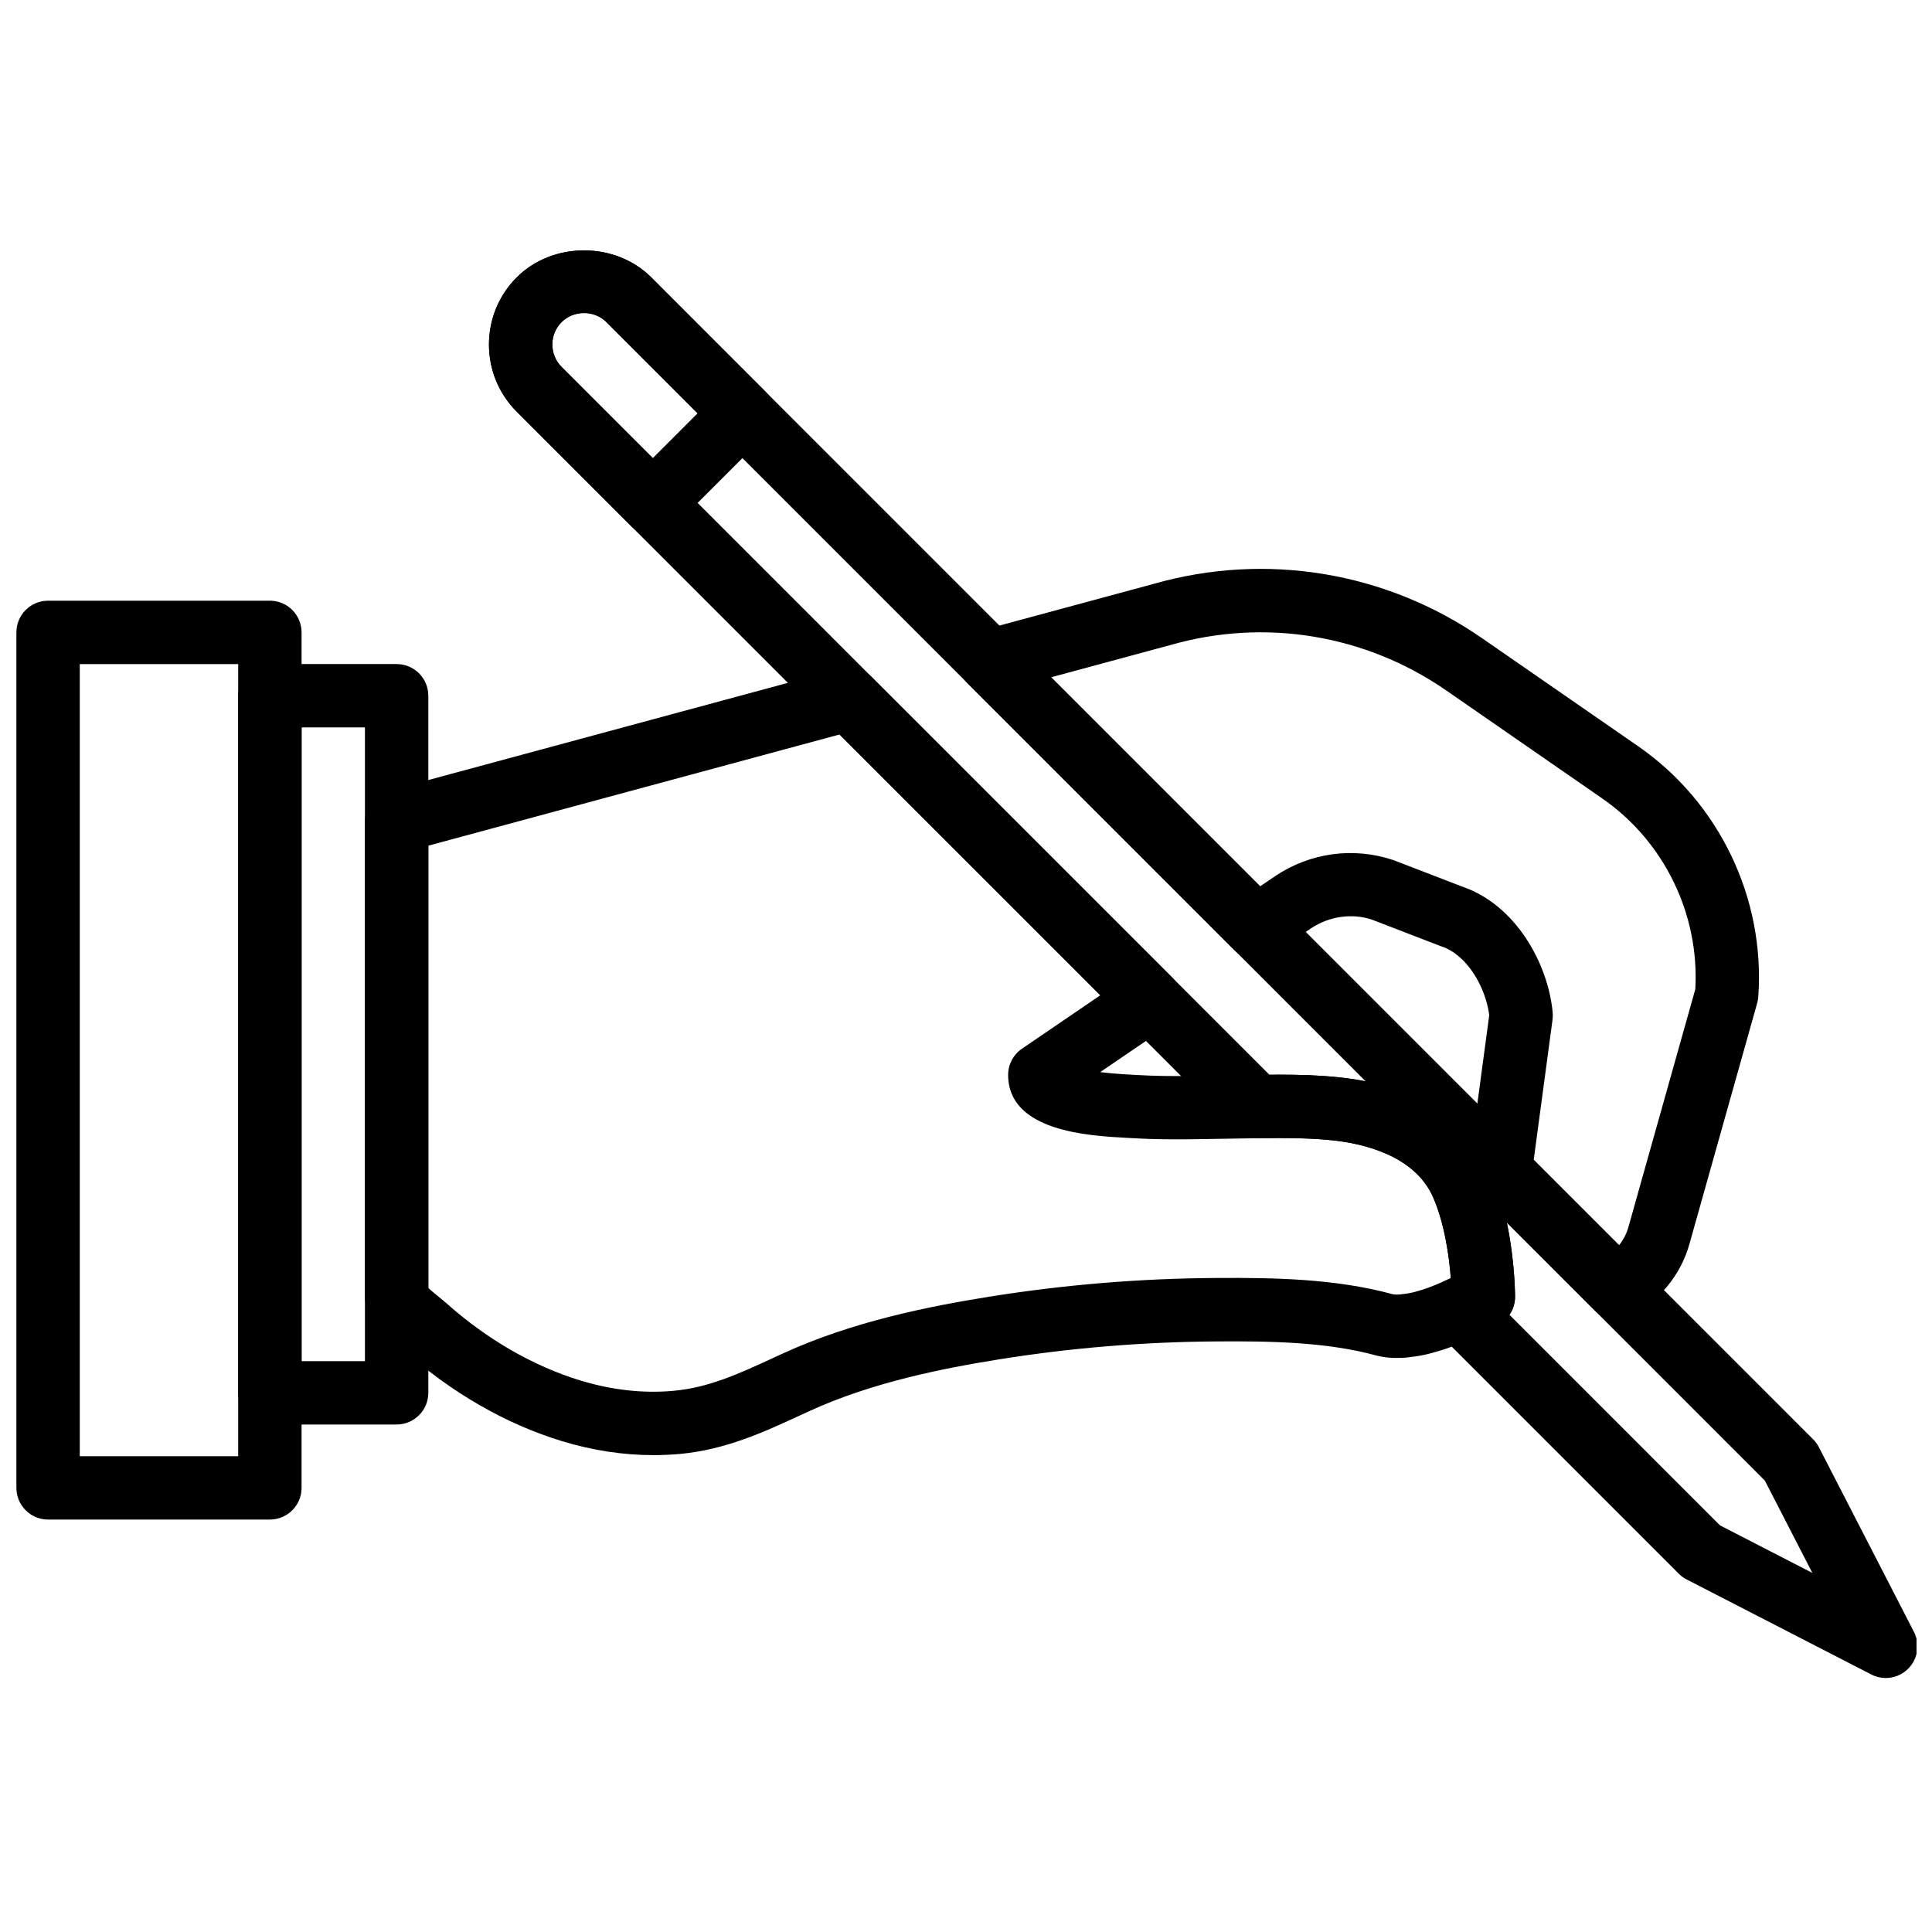 <?xml version="1.0" encoding="UTF-8"?>
<!-- Uploaded to: SVG Repo, www.svgrepo.com, Generator: SVG Repo Mixer Tools -->
<svg width="800px" height="800px" version="1.1" viewBox="144 144 512 512" xmlns="http://www.w3.org/2000/svg">
 <defs>
  <clipPath id="b">
   <path d="m148.09 303h75.906v244h-75.906z"/>
  </clipPath>
  <clipPath id="a">
   <path d="m273 210h378.9v379h-378.9z"/>
  </clipPath>
 </defs>
 <path d="m249.11 521.51h-33.586c-4.637 0-8.398-3.754-8.398-8.398v-184.73c0-4.644 3.762-8.398 8.398-8.398h33.586c4.637 0 8.398 3.754 8.398 8.398v184.73c-0.004 4.644-3.766 8.395-8.398 8.395zm-25.191-16.793h16.793v-167.94h-16.793z"/>
 <g clip-path="url(#b)">
  <path d="m215.52 546.7h-58.777c-4.637 0-8.398-3.754-8.398-8.398v-226.71c0-4.644 3.762-8.398 8.398-8.398h58.777c4.637 0 8.398 3.754 8.398 8.398v226.71c0 4.641-3.762 8.395-8.398 8.395zm-50.379-16.793h41.984v-209.92h-41.984z"/>
 </g>
 <path d="m317 285.68c-2.148 0-4.301-0.824-5.938-2.461l-30.109-30.109c-4.754-4.746-7.371-11.074-7.371-17.809 0-6.727 2.621-13.059 7.371-17.809 9.512-9.504 26.105-9.523 35.629 0l30.102 30.109c1.578 1.578 2.461 3.703 2.461 5.938 0 2.234-0.883 4.367-2.461 5.938l-23.746 23.746c-1.645 1.633-3.789 2.457-5.938 2.457zm-18.238-58.777c-2.242 0-4.359 0.875-5.938 2.461-1.586 1.578-2.461 3.695-2.461 5.938 0 2.25 0.875 4.359 2.453 5.938l24.176 24.172 11.875-11.875-24.168-24.176c-1.586-1.574-3.695-2.457-5.938-2.457z"/>
 <g clip-path="url(#a)">
  <path d="m643.76 588.69c-1.309 0-2.621-0.301-3.848-0.934l-48.945-25.191c-0.773-0.395-1.477-0.906-2.09-1.527l-64.125-64.125c-1.941-1.93-2.805-4.703-2.324-7.398 0.48-2.703 2.242-5.004 4.727-6.144 0.461-0.219 0.898-0.43 1.316-0.629-0.41-5.406-1.555-14.242-4.66-21.387-4.887-11.227-18.715-14.301-26.527-15.141-5.961-0.621-12.395-0.695-20.211-0.57-2.367-0.094-4.457-0.863-6.062-2.461l-190.07-190.07c-9.816-9.824-9.816-25.797 0-35.621 9.512-9.504 26.105-9.523 35.629 0l307.92 307.93c0.613 0.613 1.133 1.316 1.527 2.09l25.191 48.938c1.672 3.25 1.051 7.195-1.527 9.781-1.602 1.613-3.75 2.461-5.926 2.461zm-43.934-40.445 24.469 12.594-12.594-24.469-68.375-68.383c2.141 10.211 2.176 19.129 2.176 19.664 0 1.73-0.539 3.391-1.496 4.769zm-116.95-119.45c5.859 0 11.082 0.176 16.199 0.723 2.359 0.25 4.637 0.598 6.828 1.043l-201.19-201.2c-3.176-3.164-8.707-3.164-11.875 0-3.273 3.273-3.273 8.598 0 11.875l187.56 187.57c0.844-0.008 1.668-0.008 2.481-0.008z"/>
 </g>
 <path d="m317.14 529.62c-7.961 0-16.047-1.227-24.133-3.68-14.922-4.516-29.547-12.941-42.277-24.367l-0.875-0.715c-4.074-3.293-9.137-7.391-9.137-13.215v-125.95c0-3.797 2.543-7.121 6.207-8.113l119.88-32.402c2.898-0.746 6.004 0.043 8.129 2.176l79.719 79.711c1.773 1.773 2.652 4.231 2.426 6.727-0.234 2.484-1.562 4.734-3.629 6.144l-17.887 12.184c2.184 0.27 4.887 0.504 8.23 0.68l1.496 0.082c4.594 0.285 9.406 0.32 14.273 0.262l17.539-0.285c8.18-0.125 15.172-0.059 21.973 0.672 19.75 2.109 34.008 11.035 40.137 25.125 6.223 14.301 6.297 32.254 6.297 33.008 0 2.965-1.562 5.711-4.106 7.211-0.227 0.133-5.551 3.281-12.082 5.785-0.102 0.043-0.906 0.328-1.016 0.371-1.309 0.496-2.856 0.984-4.457 1.418l-1.555 0.41c-1.637 0.387-3.215 0.637-4.793 0.805-0.746 0.109-1.27 0.168-1.781 0.176-2.602 0.125-4.922-0.074-7.004-0.629-13.227-3.602-28.164-3.82-42.312-3.719-19.32 0.117-38.727 1.715-57.688 4.762-14.594 2.344-33.496 6.019-50.281 13.73l-2.394 1.102c-9.691 4.469-19.715 9.094-31.859 10.227-2.332 0.203-4.68 0.312-7.043 0.312zm-59.633-44.293c0.941 0.875 2.285 1.957 2.898 2.461 0.648 0.52 1.184 0.957 1.527 1.258 10.934 9.809 23.359 16.996 35.945 20.816 8.398 2.543 16.727 3.469 24.754 2.703 9.277-0.863 17.207-4.516 26.383-8.75l2.426-1.117c18.625-8.547 38.969-12.527 54.613-15.039 19.801-3.184 40.07-4.863 60.246-4.981 15.324-0.102 31.555 0.16 46.805 4.309 0.074 0.023 0.578 0.145 1.84 0.066 1.652-0.191 2.527-0.32 3.434-0.539l1.023-0.27c1.148-0.312 2.227-0.656 3.293-1.051 2.191-0.84 4.172-1.715 5.793-2.492-0.41-5.406-1.555-14.223-4.66-21.352-4.887-11.227-18.715-14.301-26.527-15.141-5.961-0.629-12.395-0.707-20.203-0.57l-17.34 0.285c-4.676 0.035-10.152 0.043-15.535-0.293l-1.316-0.074c-10.305-0.539-31.738-1.68-31.738-16.703 0-2.781 1.379-5.375 3.668-6.938l20.773-14.164-69.113-69.105-108.98 29.465v117.21z"/>
 <path d="m572.39 493.57c-2.176 0-4.324-0.848-5.938-2.461l-30.809-30.809c-1.855-1.855-2.738-4.457-2.383-7.055l5.406-40.238c-0.965-7.332-5.793-15.902-12.613-18.18-0.125-0.043-0.242-0.082-0.371-0.133l-18.113-6.984c-5.246-1.746-11.277-0.934-16.199 2.344l-9.699 6.617c-3.324 2.285-7.816 1.863-10.672-1l-70.574-70.574c-2.117-2.117-2.949-5.207-2.176-8.102 0.773-2.898 3.031-5.156 5.918-5.945l45.535-12.309c29.773-8.496 61.574-3.266 87.133 14.441l41.305 28.59c21.488 14.871 33.68 40.312 31.824 66.387-0.043 0.562-0.145 1.125-0.293 1.672l-17.969 63.891c-2.293 8.145-7.945 15.039-15.508 18.91-1.195 0.633-2.504 0.938-3.805 0.938zm-21.941-42.203 22.629 22.629c1.125-1.418 1.973-3.047 2.469-4.805l17.727-63.043c1.133-19.891-8.27-39.203-24.68-50.559l-41.297-28.59c-21.41-14.82-48.047-19.238-73.086-12.066l-31.648 8.555 55.395 55.402 4.023-2.746c9.344-6.223 20.715-7.734 31.27-4.215l18.305 7.055c14.156 4.836 22.738 20.422 23.922 33.387 0.059 0.629 0.043 1.25-0.043 1.883z"/>
</svg>